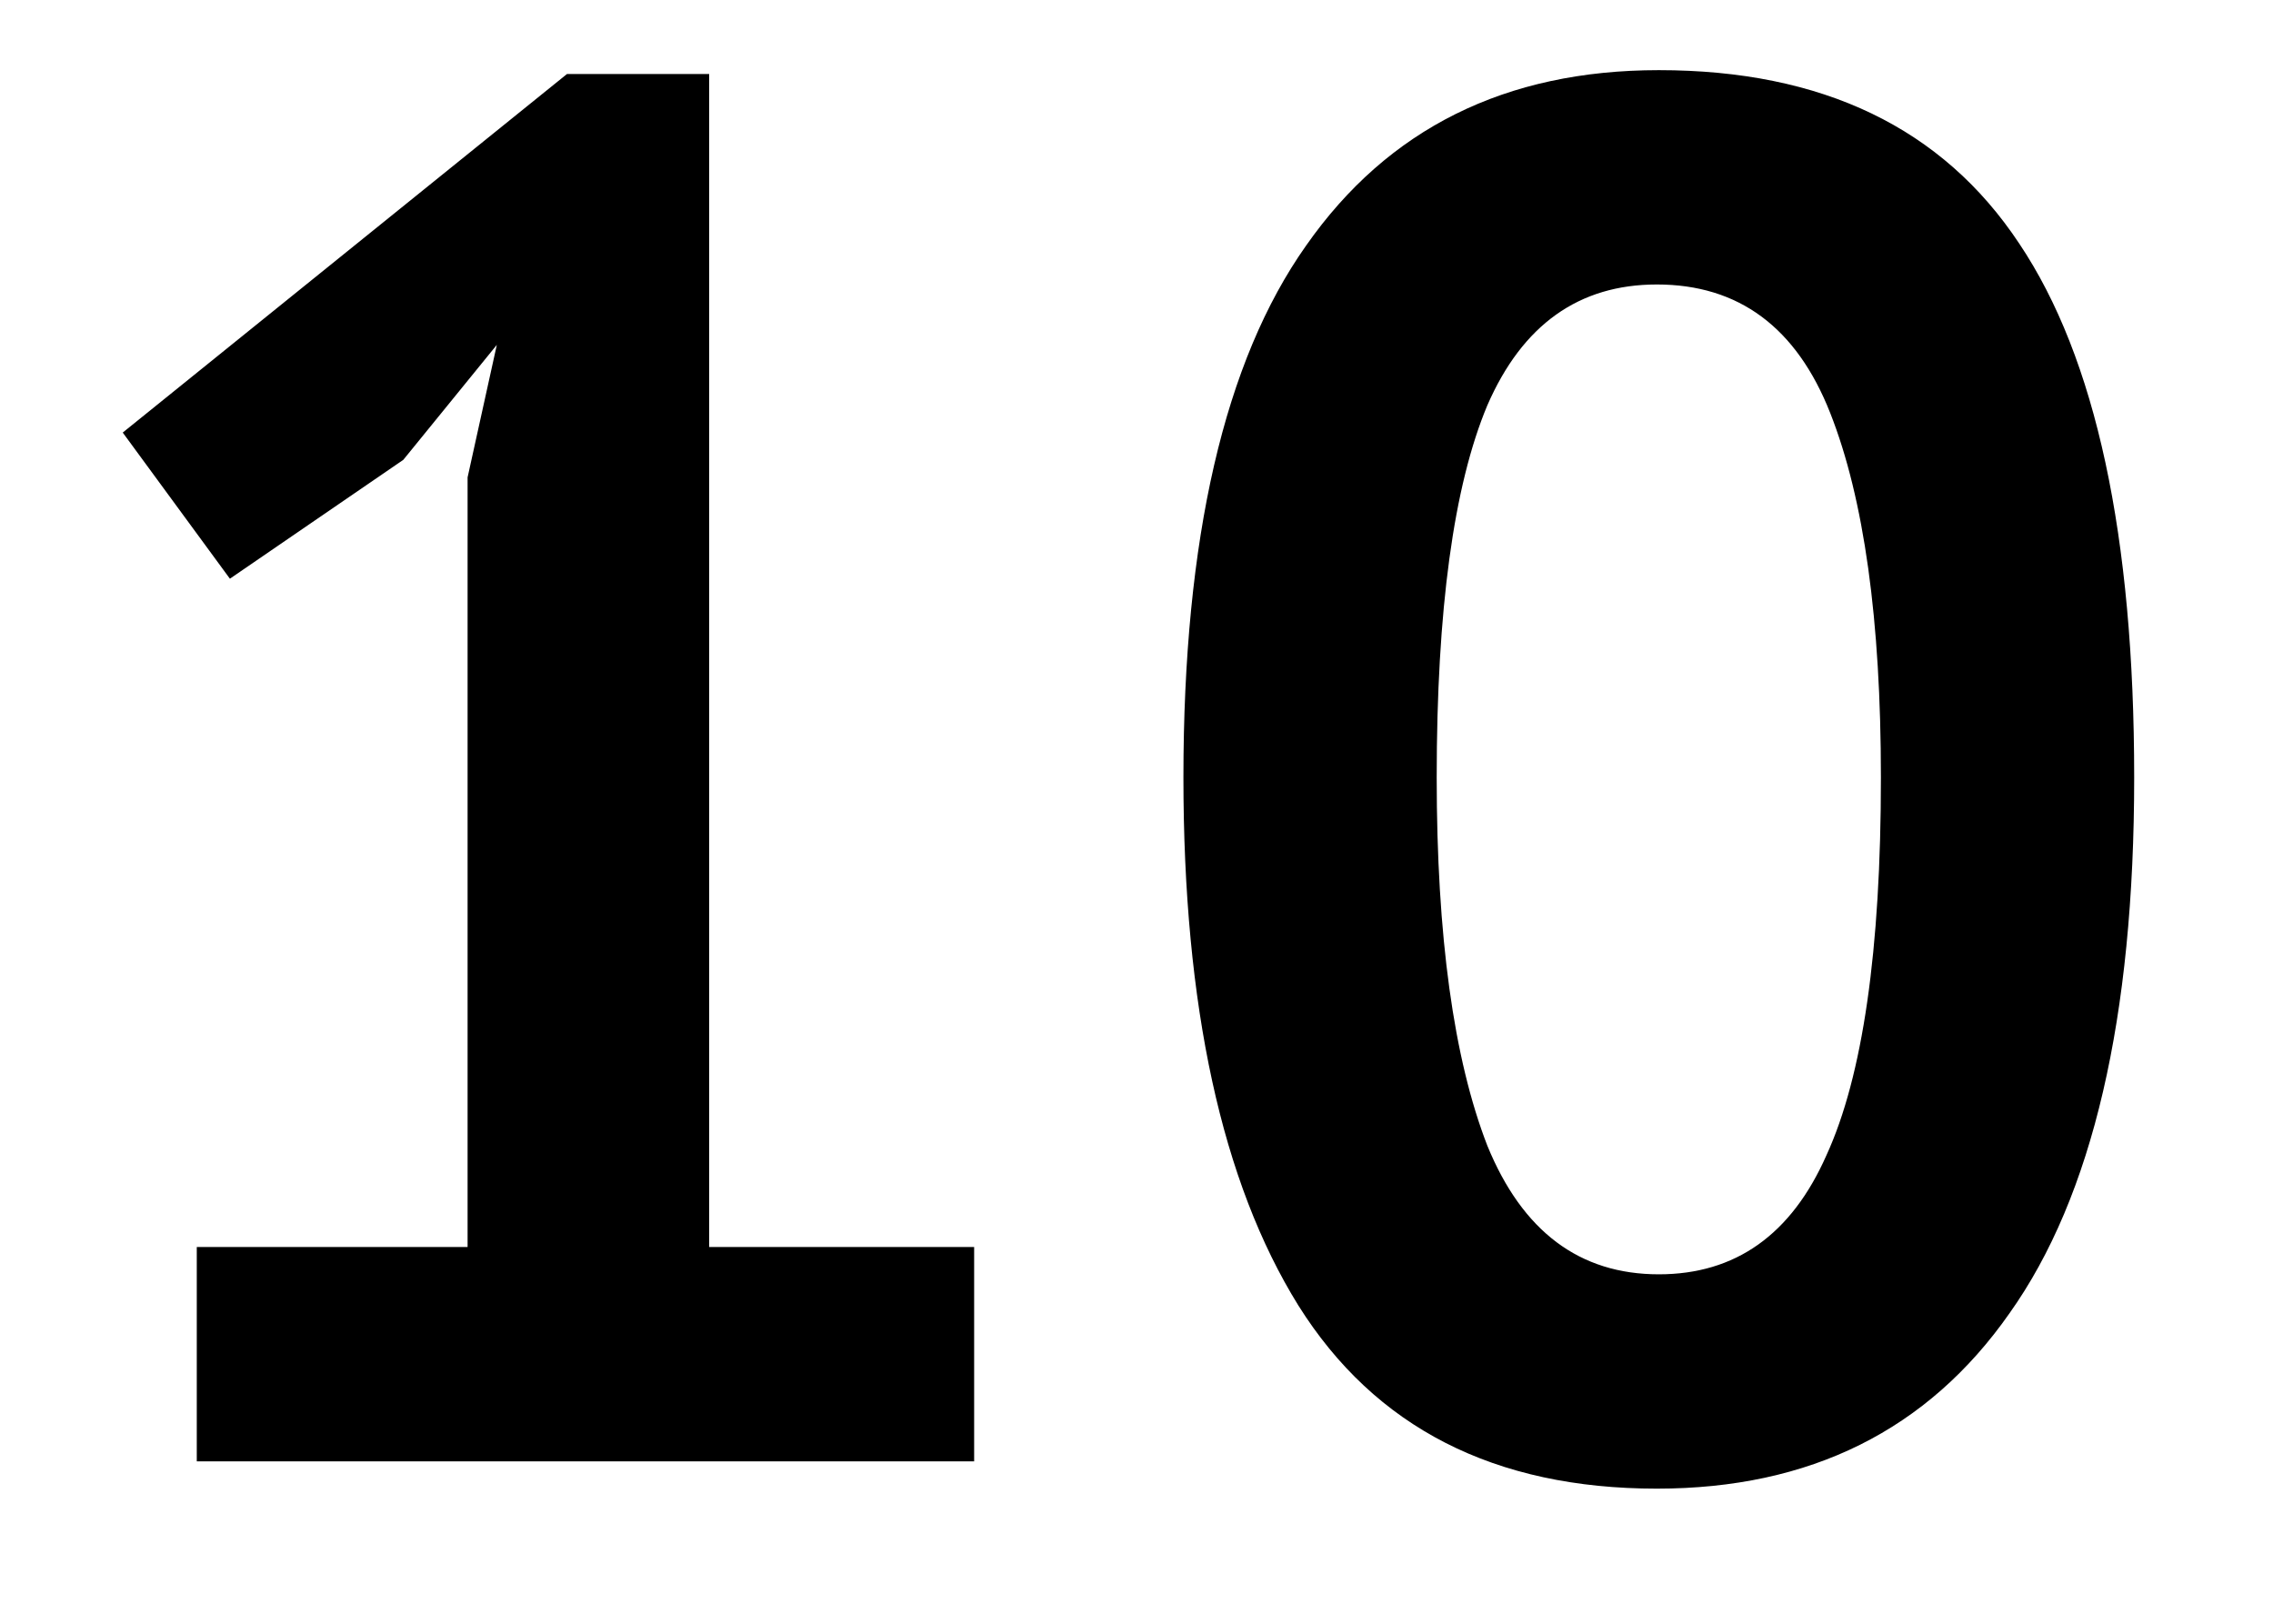 <svg width="14" height="10" viewBox="0 0 14 10" fill="none" xmlns="http://www.w3.org/2000/svg">
<path d="M1.212 7.68H2.88V2.94L3.06 2.124L2.484 2.832L1.416 3.564L0.756 2.664L3.492 0.456H4.368V7.68H6V9H1.212V7.68ZM7.289 4.788C7.289 3.316 7.541 2.224 8.045 1.512C8.549 0.792 9.273 0.432 10.217 0.432C11.225 0.432 11.965 0.788 12.437 1.5C12.909 2.204 13.145 3.3 13.145 4.788C13.145 6.268 12.889 7.368 12.377 8.088C11.873 8.808 11.149 9.168 10.205 9.168C9.205 9.168 8.469 8.792 7.997 8.04C7.525 7.28 7.289 6.196 7.289 4.788ZM8.849 4.788C8.849 5.764 8.953 6.52 9.161 7.056C9.377 7.584 9.729 7.848 10.217 7.848C10.689 7.848 11.033 7.604 11.249 7.116C11.473 6.628 11.585 5.852 11.585 4.788C11.585 3.82 11.481 3.072 11.273 2.544C11.065 2.016 10.709 1.752 10.205 1.752C9.725 1.752 9.377 2 9.161 2.496C8.953 2.992 8.849 3.756 8.849 4.788Z" fill="black"/>
</svg>
